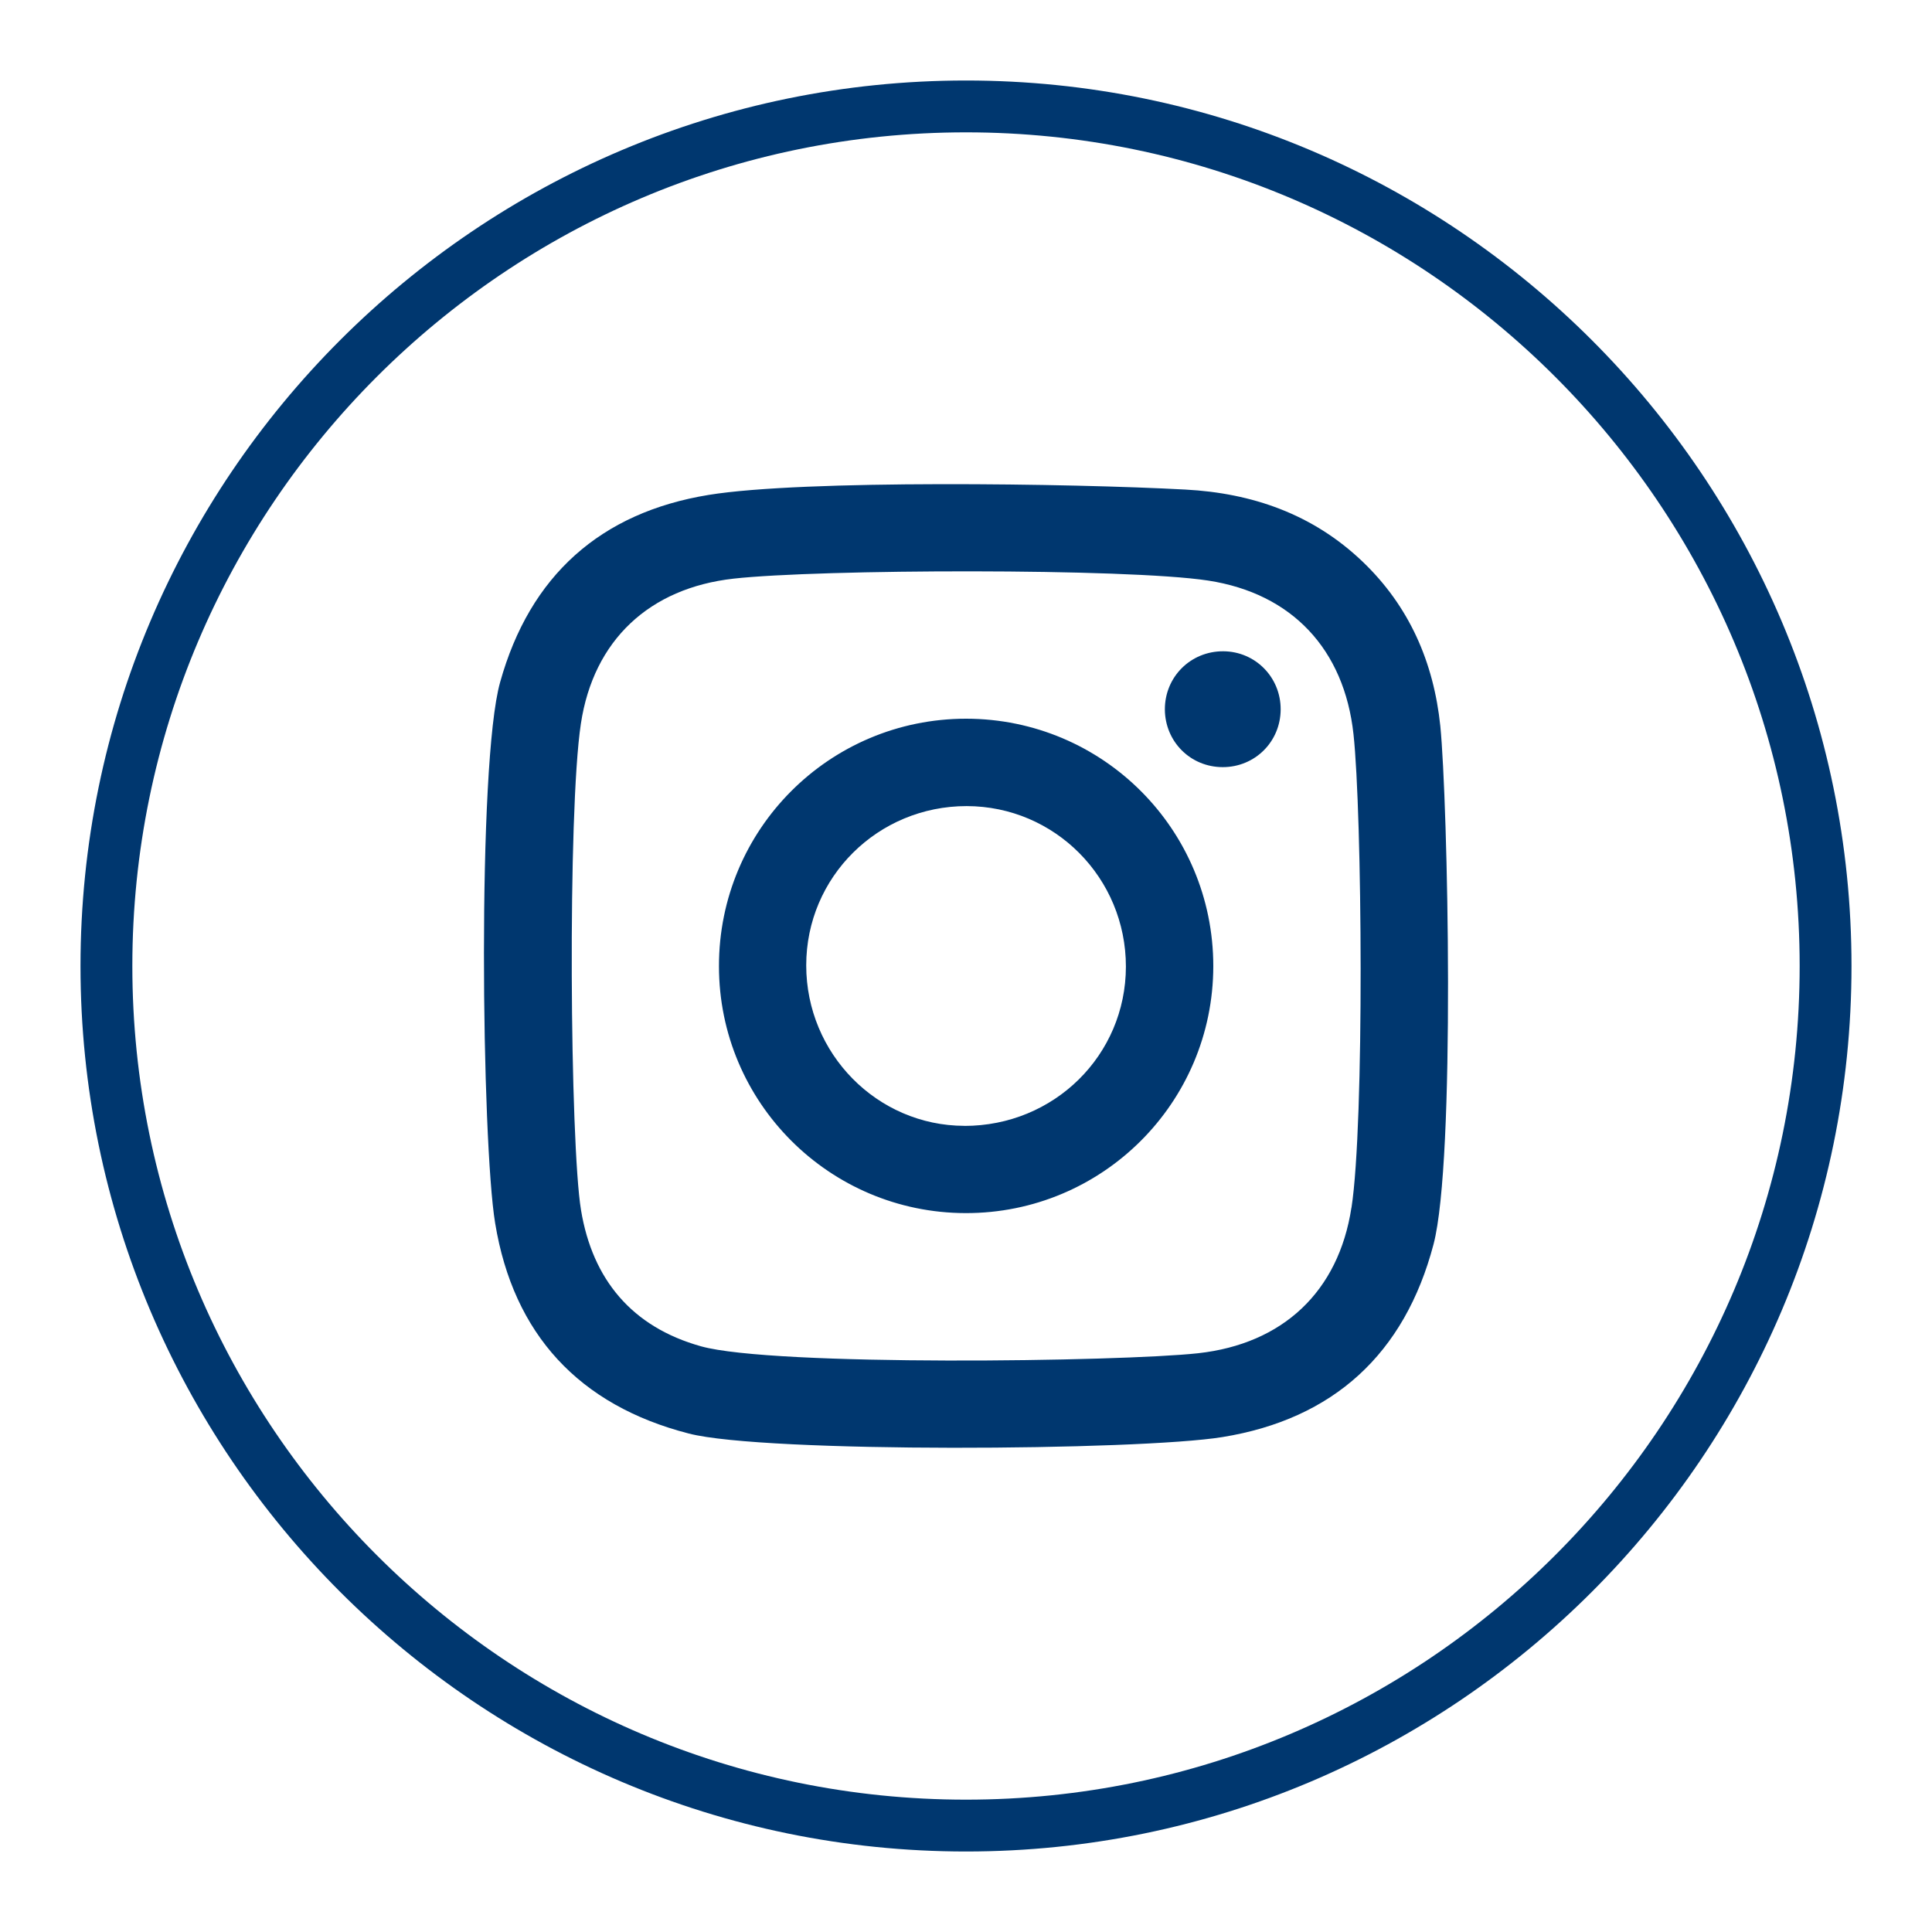 <?xml version="1.0" encoding="UTF-8"?>
<svg id="a" data-name="Layer 1" xmlns="http://www.w3.org/2000/svg" viewBox="0 0 300 300">
  <path d="M223.65,112.72c-1.03-9.85-4.79-18.57-12.11-25.55-7.71-7.35-17.12-10.6-27.47-11.15-17.58-.95-59.35-1.56-74.03.83-16.77,2.73-27.76,12.52-32.38,29.08-3.58,12.72-2.86,71.43-.77,84.02,2.83,17.22,13.01,28.26,30.07,32.65,11.8,3.05,69.83,2.66,82.85.55,17.23-2.79,28.31-12.91,32.79-29.94,3.43-13.06,2.22-68.69,1.05-80.49ZM209.85,187.52c-2,13.08-10.68,21.16-23.81,22.61-12.07,1.32-66.01,2.06-77.2-1.08-10.71-3-16.84-10.36-18.62-21.15-1.71-10.29-2.11-61.77-.02-75.53,1.96-12.97,10.64-21.06,23.72-22.52,13.26-1.48,60.99-1.64,73.68.3,13.04,2,21.14,10.7,22.57,23.86,1.34,12.28,1.72,60.31-.31,73.51ZM150.02,111.6c-21.23,0-38.4,17.18-38.38,38.43,0,21.15,17.14,38.3,38.29,38.34,21.23.05,38.45-17.12,38.47-38.34,0-21.25-17.15-38.41-38.38-38.43ZM149.74,174.82c-13.54-.03-24.55-11.21-24.55-24.92s11.12-24.73,24.91-24.73c13.69.02,24.73,11.14,24.73,24.93-.02,13.76-11.15,24.74-25.1,24.73ZM198.86,110.17c-.02,4.99-3.98,8.95-8.99,8.95s-8.95-3.95-8.99-8.94c-.02-5.06,4-9.08,9.08-9.05,4.97.03,8.92,4.04,8.9,9.03Z" style="fill: #00376f;"/>
  <path d="M150,287.5c-75.82,0-137.5-61.68-137.5-137.5S74.18,12.5,150,12.5s137.5,61.68,137.5,137.5-61.68,137.5-137.5,137.5ZM150,20.55c-71.38,0-129.45,58.07-129.45,129.45s58.07,129.45,129.45,129.45,129.45-58.07,129.45-129.45S221.38,20.55,150,20.55Z" style="fill: #00376f;"/>
</svg>